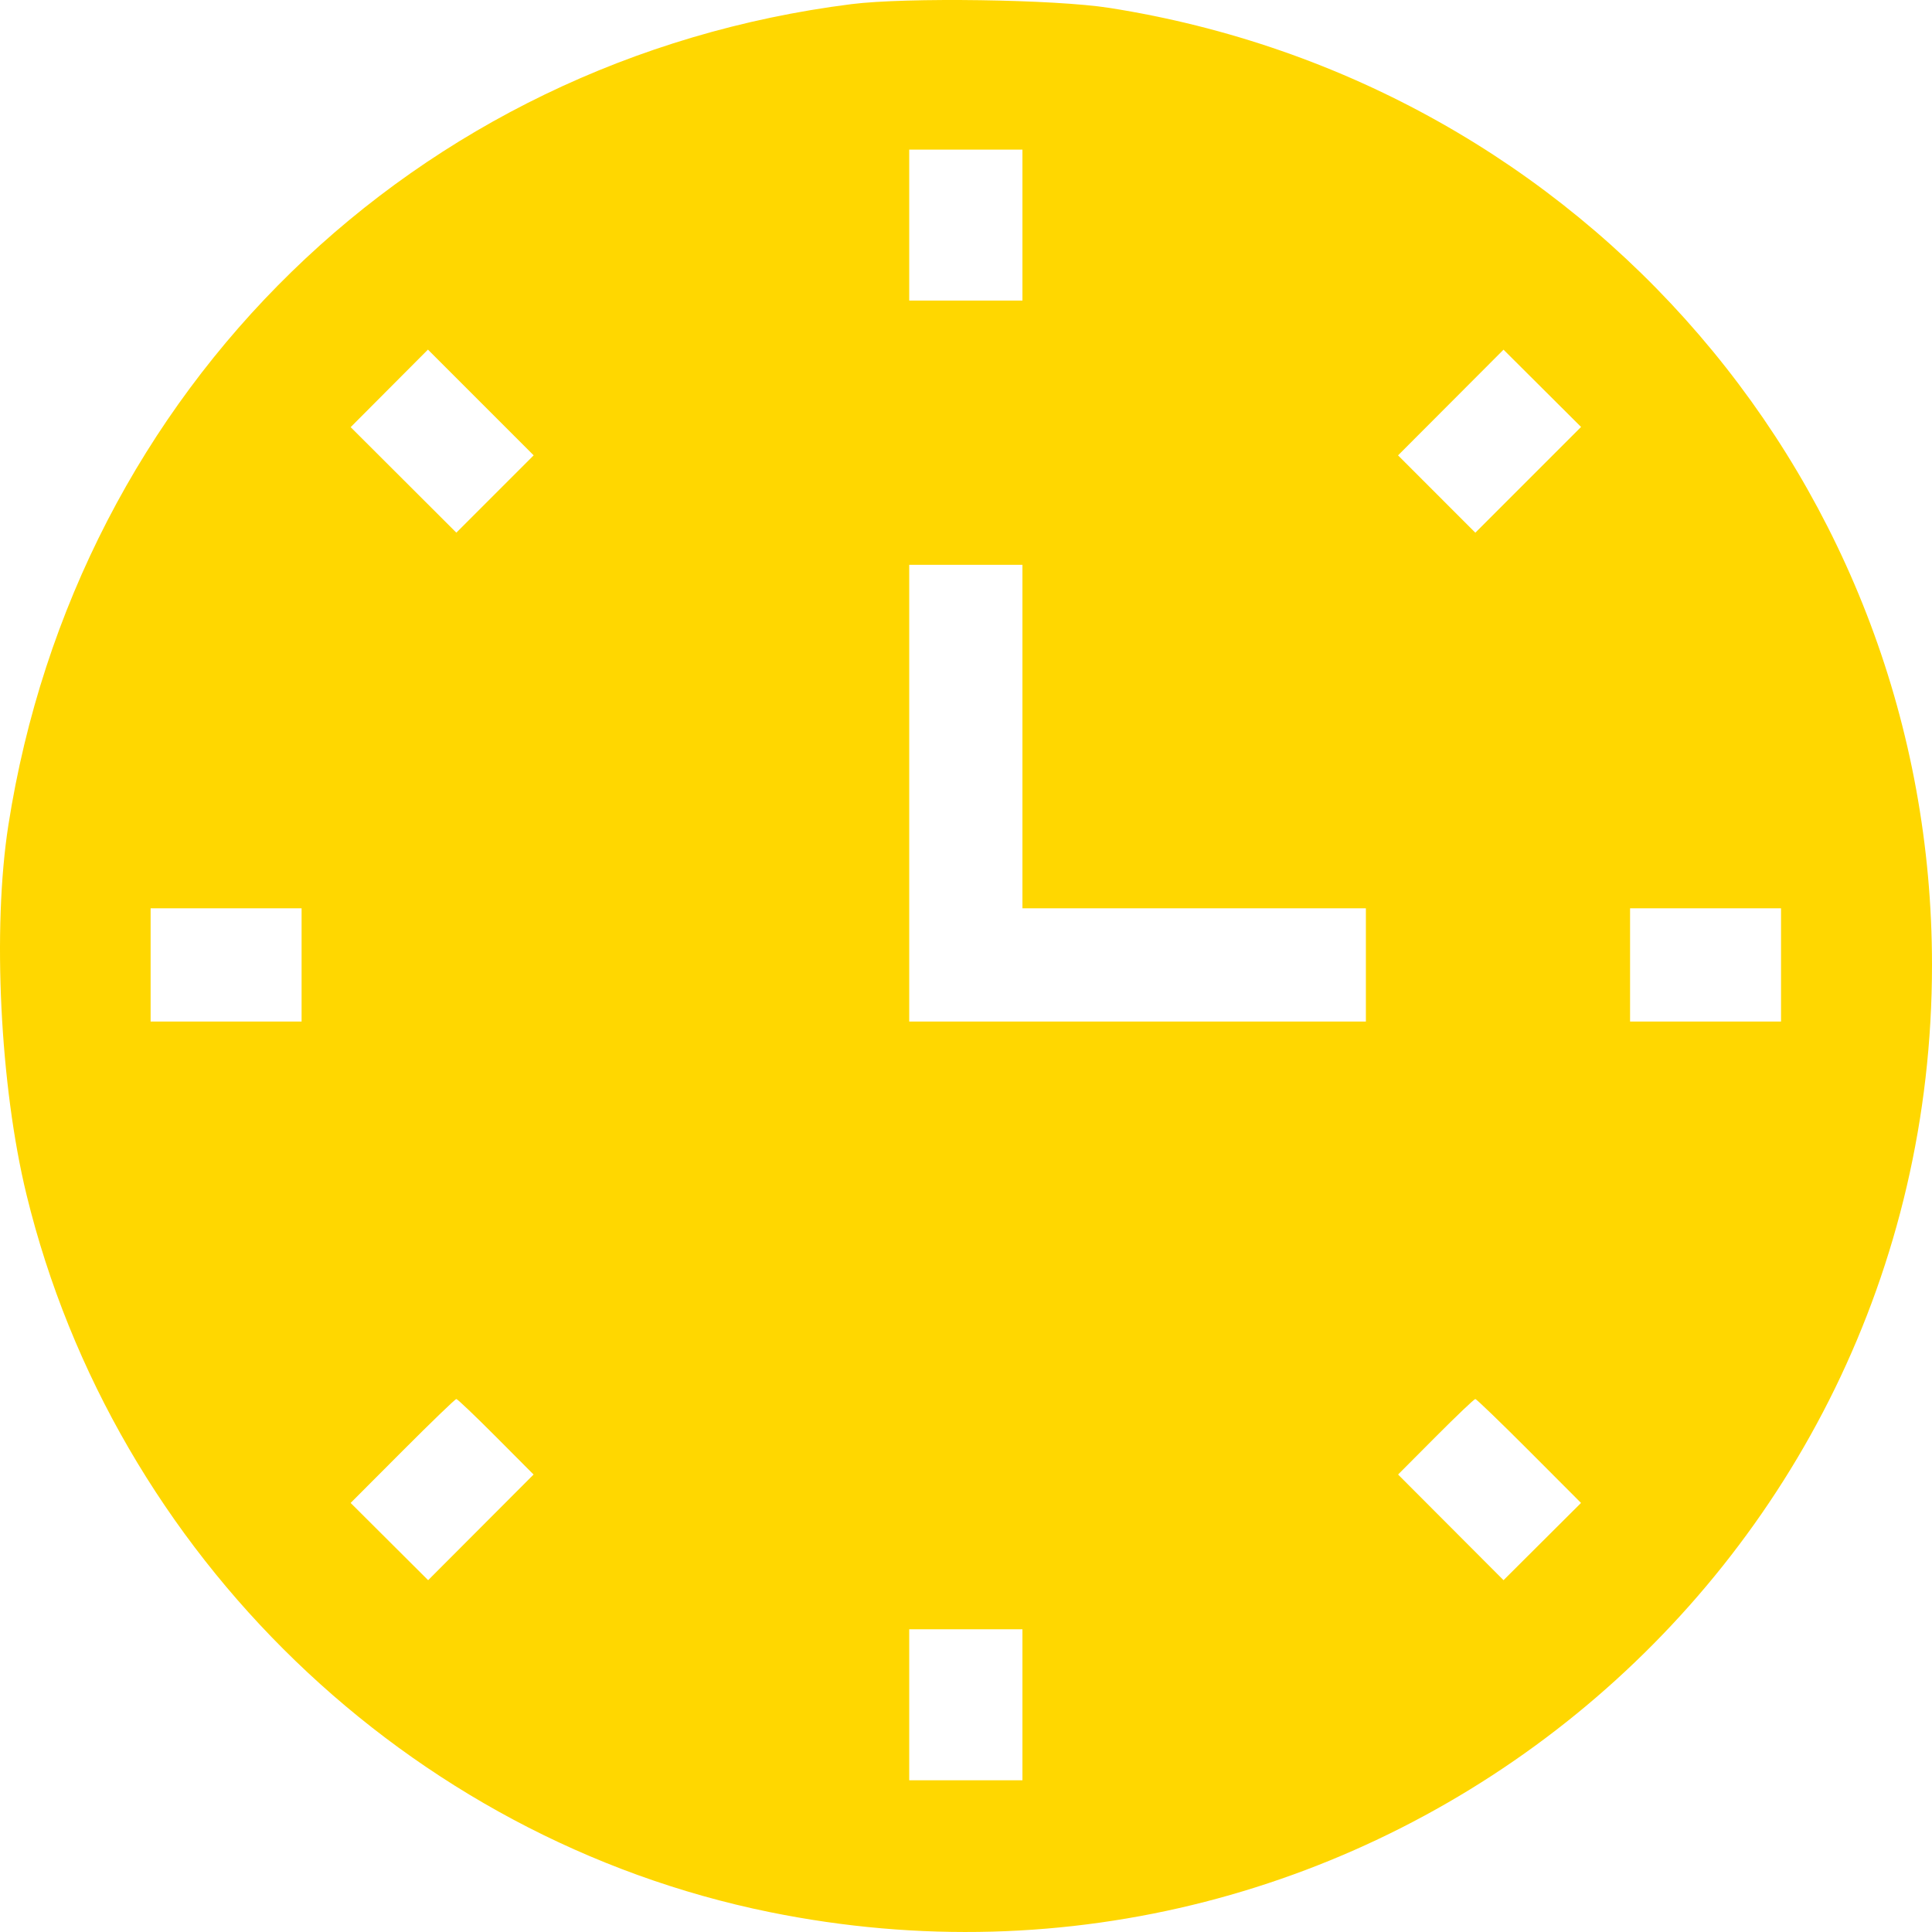 <svg width="312" height="312" viewBox="0 0 312 312" fill="none" xmlns="http://www.w3.org/2000/svg">
<path fill-rule="evenodd" clip-rule="evenodd" d="M137.484 0.67C66.972 9.593 12.335 62.811 1.349 133.273C-1.25 149.938 0.002 175.396 4.284 192.942C18.481 251.122 65.901 296.899 124.279 308.783C221.386 328.551 312 254.718 312 155.827C312 78.501 255.983 13.34 179.133 1.273C170.35 -0.106 146.361 -0.453 137.484 0.67ZM165.115 36.35V48.542H155.973H146.83V36.35V24.159H155.973H165.115V36.35ZM79.938 79.776L73.697 86.019L65.163 77.5L56.629 68.981L62.869 62.719L69.108 56.458L77.644 64.996L86.181 73.533L79.938 79.776ZM246.79 77.487L238.254 86.025L232.012 79.781L225.77 73.539L234.288 65.004L242.805 56.469L249.066 62.709L255.327 68.949L246.79 77.487ZM165.115 118.948V146.683H192.846H220.578V155.827V164.97H183.704H146.83V128.091V91.212H155.973H165.115V118.948ZM48.704 155.827V164.97H36.514H24.324V155.827V146.683H36.514H48.704V155.827ZM287.621 155.827V164.97H275.431H263.241V155.827V146.683H275.431H287.621V155.827ZM80.094 232.025L86.167 238.122L77.653 246.654L69.14 255.185L62.882 248.947L56.624 242.71L64.998 234.318C69.603 229.703 73.517 225.928 73.695 225.928C73.874 225.928 76.753 228.671 80.094 232.025ZM246.948 234.318L255.321 242.71L249.063 248.947L242.805 255.185L234.292 246.654L225.778 238.122L231.851 232.025C235.192 228.671 238.071 225.928 238.25 225.928C238.428 225.928 242.342 229.703 246.948 234.318ZM165.115 275.303V287.494H155.973H146.83V275.303V263.111H155.973H165.115V275.303Z" fill="#FFD700"/>
</svg>

